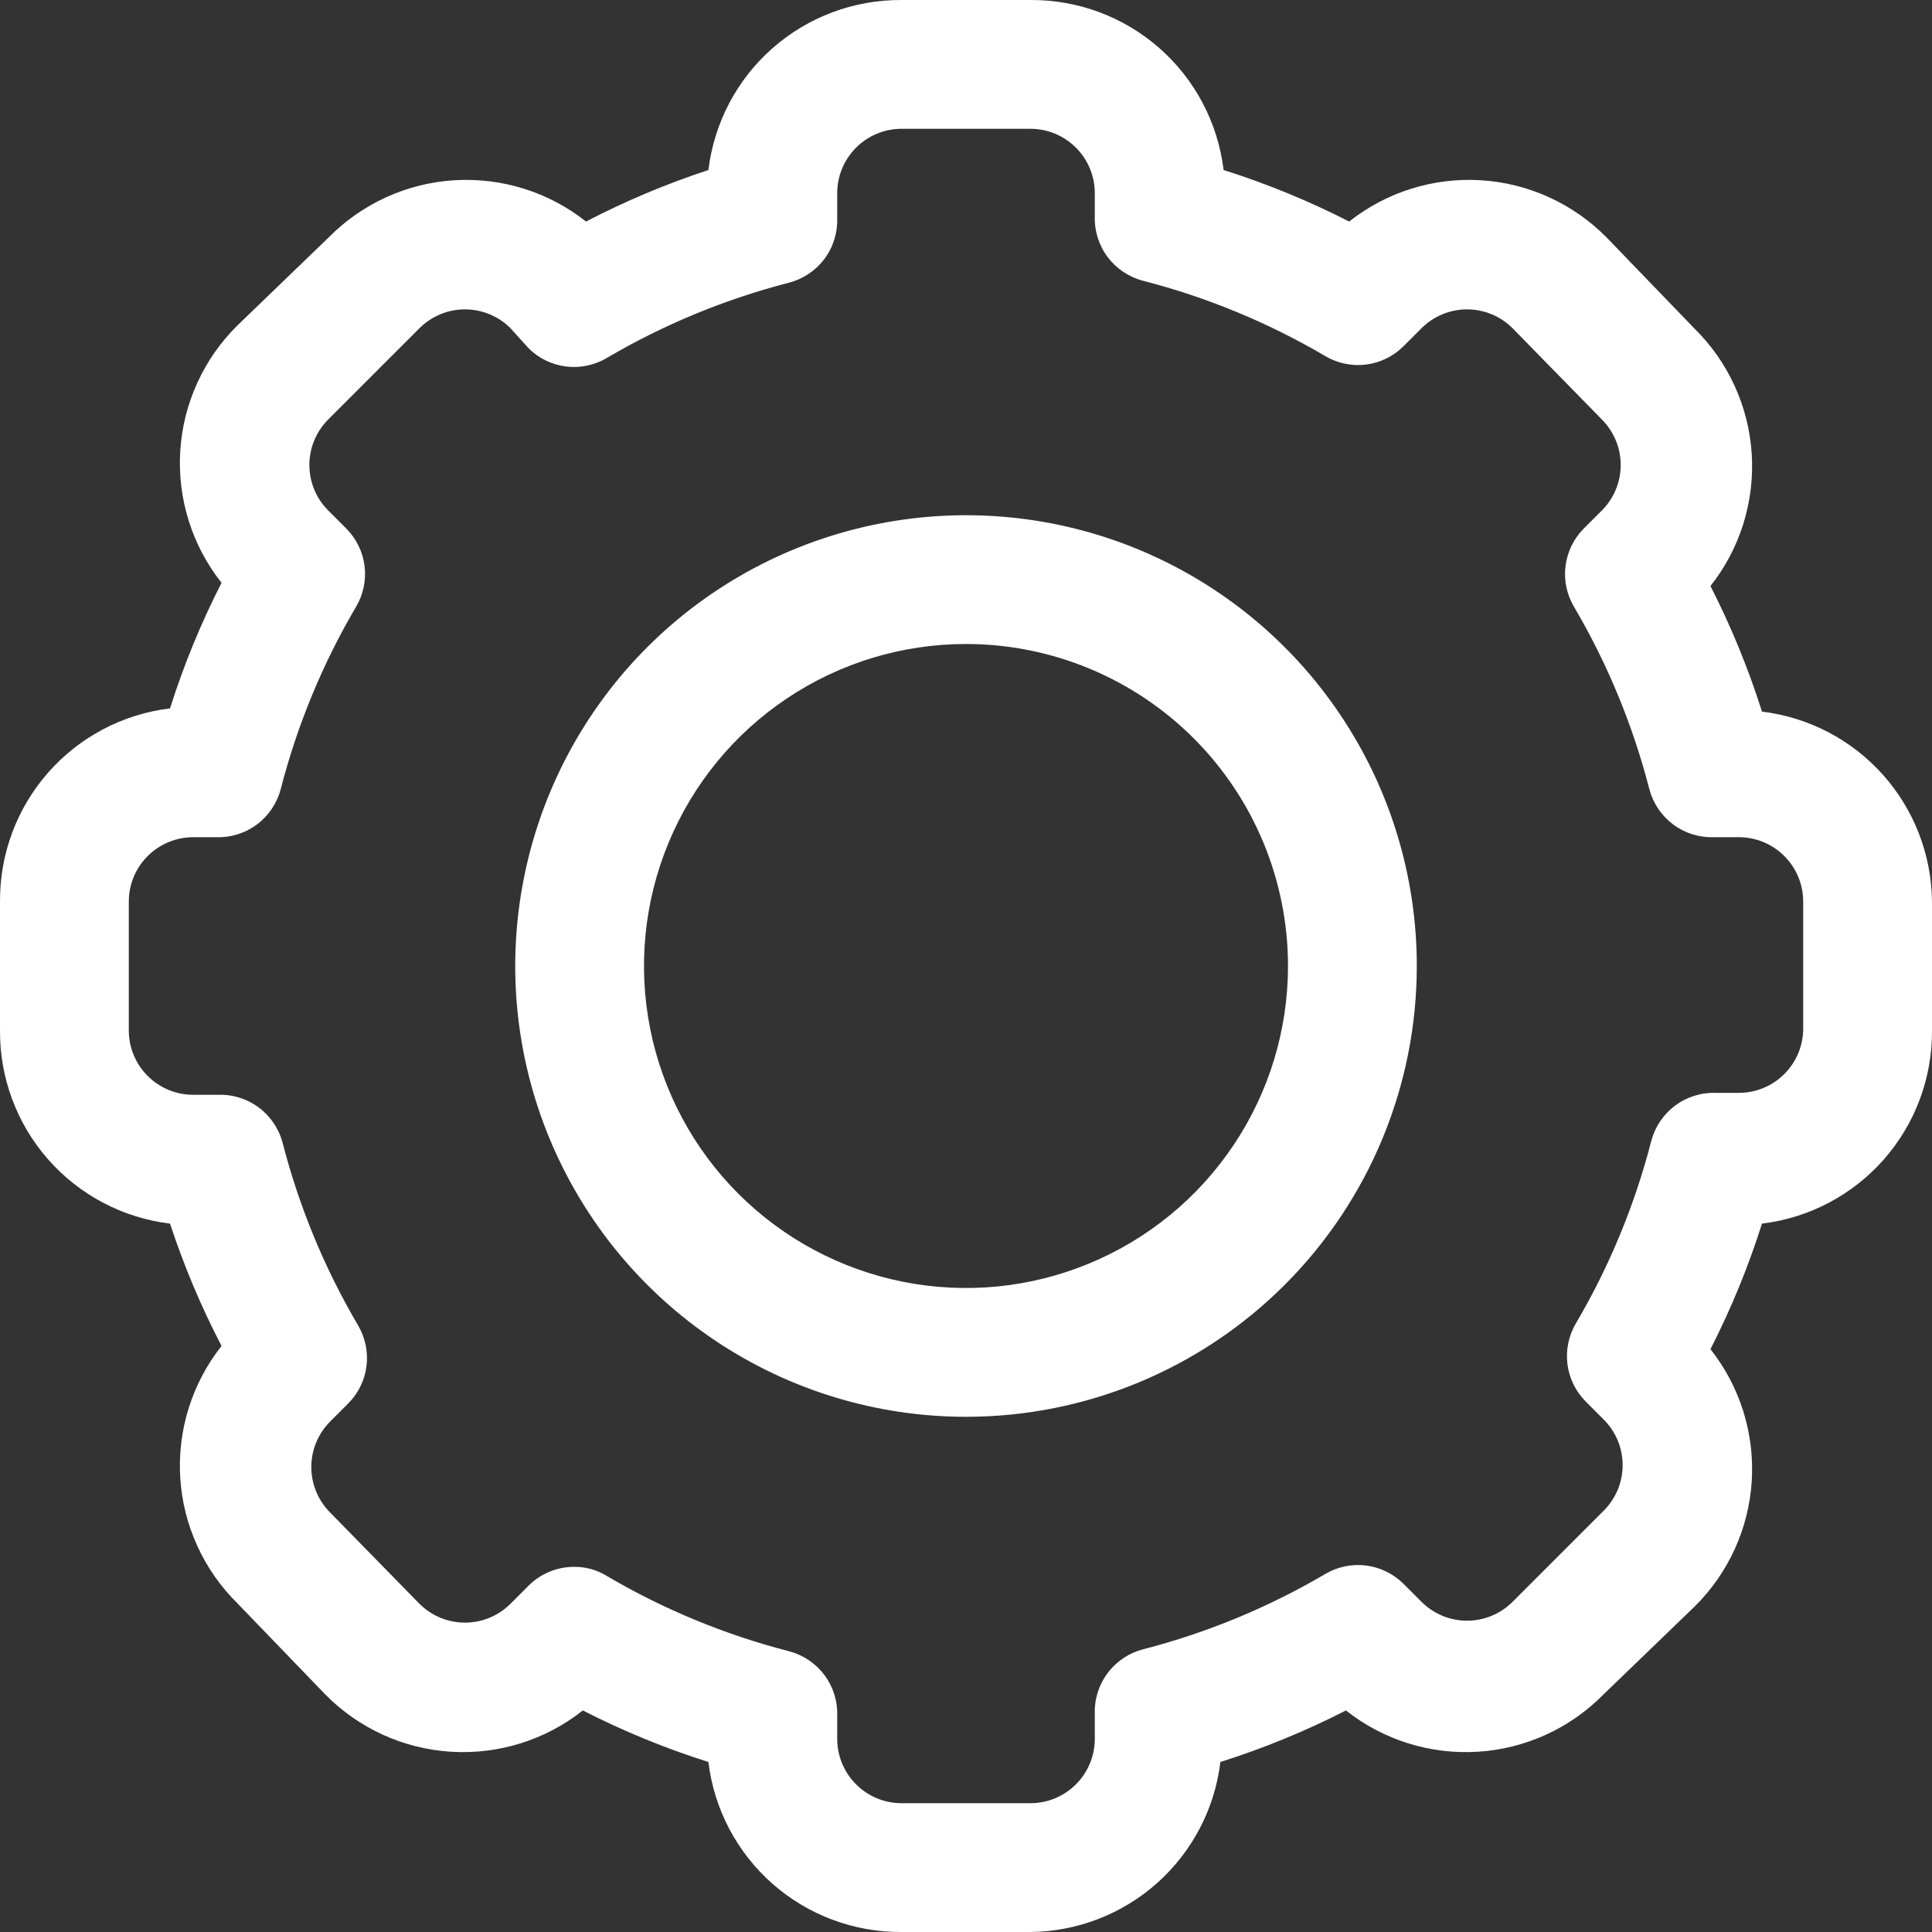<?xml version="1.0" encoding="UTF-8"?> <svg xmlns="http://www.w3.org/2000/svg" width="30" height="30" viewBox="0 0 30 30" fill="none"><rect x="0" y="0" width="30" height="30" fill="#333333" stroke="none"/><path d="M16 30H14C13.263 30.005 12.55 29.739 11.996 29.252C11.443 28.765 11.088 28.092 11 27.36C10.329 27.148 9.677 26.88 9.05 26.56C8.47 27.019 7.741 27.247 7.002 27.201C6.264 27.155 5.569 26.838 5.05 26.31L3.69 24.9C3.163 24.381 2.845 23.686 2.799 22.948C2.753 22.21 2.981 21.48 3.44 20.9C3.122 20.29 2.855 19.654 2.64 19C1.908 18.912 1.235 18.557 0.748 18.004C0.261 17.45 -0.005 16.737 7.83373e-05 16V14C-0.005 13.263 0.261 12.55 0.748 11.996C1.235 11.443 1.908 11.088 2.64 11C2.852 10.329 3.12 9.677 3.44 9.05C2.981 8.47 2.753 7.741 2.799 7.002C2.845 6.264 3.163 5.569 3.69 5.05L5.1 3.69C5.619 3.163 6.314 2.845 7.052 2.799C7.79 2.753 8.52 2.981 9.1 3.44C9.711 3.122 10.346 2.855 11 2.64C11.088 1.908 11.443 1.235 11.996 0.748C12.55 0.261 13.263 -0.005 14 7.83373e-05H16C16.737 -0.005 17.45 0.261 18.004 0.748C18.557 1.235 18.912 1.908 19 2.64C19.671 2.852 20.323 3.12 20.95 3.44C21.53 2.981 22.26 2.753 22.998 2.799C23.736 2.845 24.431 3.163 24.95 3.69L26.31 5.1C26.838 5.619 27.155 6.314 27.201 7.052C27.247 7.79 27.019 8.52 26.56 9.1C26.88 9.727 27.148 10.379 27.36 11.05C28.083 11.137 28.75 11.485 29.236 12.028C29.721 12.571 29.993 13.272 30 14V16C30.005 16.737 29.739 17.45 29.252 18.004C28.765 18.557 28.092 18.912 27.36 19C27.148 19.671 26.88 20.323 26.56 20.95C27.019 21.53 27.247 22.26 27.201 22.998C27.155 23.736 26.838 24.431 26.31 24.95L24.9 26.31C24.381 26.838 23.686 27.155 22.948 27.201C22.21 27.247 21.48 27.019 20.9 26.56C20.273 26.88 19.621 27.148 18.95 27.36C18.863 28.083 18.515 28.75 17.972 29.236C17.43 29.721 16.729 29.993 16 30ZM8.91 24.33C9.09 24.327 9.267 24.376 9.42 24.47C10.304 24.99 11.257 25.384 12.25 25.64C12.47 25.697 12.664 25.827 12.801 26.009C12.937 26.19 13.007 26.413 13 26.64V27C13 27.265 13.105 27.52 13.293 27.707C13.48 27.895 13.735 28 14 28H16C16.265 28 16.52 27.895 16.707 27.707C16.895 27.52 17 27.265 17 27V26.61C16.993 26.383 17.063 26.16 17.2 25.979C17.336 25.797 17.53 25.667 17.75 25.61C18.743 25.354 19.696 24.96 20.58 24.44C20.77 24.328 20.992 24.282 21.211 24.309C21.429 24.337 21.633 24.435 21.79 24.59L22.07 24.87C22.163 24.964 22.274 25.038 22.395 25.089C22.517 25.14 22.648 25.166 22.78 25.166C22.912 25.166 23.043 25.14 23.165 25.089C23.287 25.038 23.397 24.964 23.49 24.87L24.9 23.46C24.994 23.367 25.068 23.256 25.119 23.135C25.17 23.013 25.196 22.882 25.196 22.75C25.196 22.618 25.17 22.487 25.119 22.366C25.068 22.244 24.994 22.133 24.9 22.04L24.62 21.76C24.465 21.603 24.366 21.399 24.339 21.181C24.312 20.962 24.358 20.74 24.47 20.55C24.99 19.666 25.384 18.713 25.64 17.72C25.697 17.5 25.827 17.306 26.009 17.17C26.19 17.033 26.413 16.963 26.64 16.97H27C27.265 16.97 27.52 16.865 27.707 16.677C27.895 16.49 28 16.235 28 15.97V14C28 13.735 27.895 13.48 27.707 13.293C27.52 13.105 27.265 13 27 13H26.61C26.383 13.007 26.16 12.937 25.979 12.801C25.797 12.664 25.667 12.47 25.61 12.25C25.354 11.257 24.96 10.304 24.44 9.42C24.328 9.23 24.282 9.008 24.309 8.79C24.337 8.571 24.435 8.367 24.59 8.21L24.87 7.93C24.964 7.837 25.038 7.727 25.089 7.605C25.14 7.483 25.166 7.352 25.166 7.22C25.166 7.088 25.14 6.957 25.089 6.835C25.038 6.714 24.964 6.603 24.87 6.51L23.49 5.1C23.397 5.006 23.287 4.932 23.165 4.881C23.043 4.83 22.912 4.804 22.78 4.804C22.648 4.804 22.517 4.83 22.395 4.881C22.274 4.932 22.163 5.006 22.07 5.1L21.79 5.38C21.633 5.535 21.429 5.634 21.211 5.661C20.992 5.688 20.77 5.642 20.58 5.53C19.696 5.01 18.743 4.616 17.75 4.36C17.53 4.303 17.336 4.173 17.2 3.992C17.063 3.81 16.993 3.587 17 3.36V3C17 2.735 16.895 2.481 16.707 2.293C16.52 2.105 16.265 2 16 2H14C13.735 2 13.48 2.105 13.293 2.293C13.105 2.481 13 2.735 13 3V3.39C13.007 3.617 12.937 3.84 12.801 4.022C12.664 4.203 12.47 4.333 12.25 4.39C11.257 4.646 10.304 5.04 9.42 5.56C9.23 5.672 9.008 5.718 8.79 5.691C8.571 5.664 8.367 5.565 8.21 5.41L7.93 5.1C7.837 5.006 7.727 4.932 7.605 4.881C7.483 4.83 7.352 4.804 7.22 4.804C7.088 4.804 6.957 4.83 6.835 4.881C6.714 4.932 6.603 5.006 6.51 5.1L5.1 6.51C5.006 6.603 4.932 6.714 4.881 6.835C4.83 6.957 4.804 7.088 4.804 7.22C4.804 7.352 4.83 7.483 4.881 7.605C4.932 7.727 5.006 7.837 5.1 7.93L5.38 8.21C5.535 8.367 5.634 8.571 5.661 8.79C5.688 9.008 5.642 9.23 5.53 9.42C5.01 10.304 4.616 11.257 4.36 12.25C4.303 12.47 4.173 12.664 3.992 12.801C3.81 12.937 3.587 13.007 3.36 13H3C2.735 13 2.481 13.105 2.293 13.293C2.105 13.48 2 13.735 2 14V16C2 16.265 2.105 16.52 2.293 16.707C2.481 16.895 2.735 17 3 17H3.39C3.617 16.993 3.84 17.063 4.022 17.2C4.203 17.336 4.333 17.53 4.39 17.75C4.646 18.743 5.04 19.696 5.56 20.58C5.672 20.77 5.718 20.992 5.691 21.211C5.664 21.429 5.565 21.633 5.41 21.79L5.13 22.07C5.036 22.163 4.962 22.274 4.911 22.395C4.86 22.517 4.834 22.648 4.834 22.78C4.834 22.912 4.86 23.043 4.911 23.165C4.962 23.287 5.036 23.397 5.13 23.49L6.51 24.9C6.603 24.994 6.714 25.068 6.835 25.119C6.957 25.17 7.088 25.196 7.22 25.196C7.352 25.196 7.483 25.17 7.605 25.119C7.727 25.068 7.837 24.994 7.93 24.9L8.21 24.62C8.396 24.435 8.648 24.331 8.91 24.33Z" fill="white"></path><path d="M15 22C13.616 22 12.262 21.59 11.111 20.82C9.96 20.051 9.063 18.958 8.533 17.679C8.003 16.4 7.865 14.992 8.135 13.634C8.405 12.277 9.071 11.029 10.05 10.05C11.029 9.071 12.277 8.405 13.634 8.135C14.992 7.865 16.4 8.003 17.679 8.533C18.958 9.063 20.051 9.96 20.82 11.111C21.59 12.262 22 13.616 22 15C22 16.857 21.263 18.637 19.95 19.95C18.637 21.263 16.857 22 15 22ZM15 10C14.011 10 13.044 10.293 12.222 10.843C11.4 11.392 10.759 12.173 10.381 13.087C10.002 14 9.903 15.006 10.096 15.976C10.289 16.945 10.765 17.836 11.465 18.536C12.164 19.235 13.055 19.711 14.025 19.904C14.995 20.097 16 19.998 16.913 19.619C17.827 19.241 18.608 18.6 19.157 17.778C19.707 16.956 20 15.989 20 15C20 13.674 19.473 12.402 18.536 11.465C17.598 10.527 16.326 10 15 10Z" fill="white"></path></svg> 